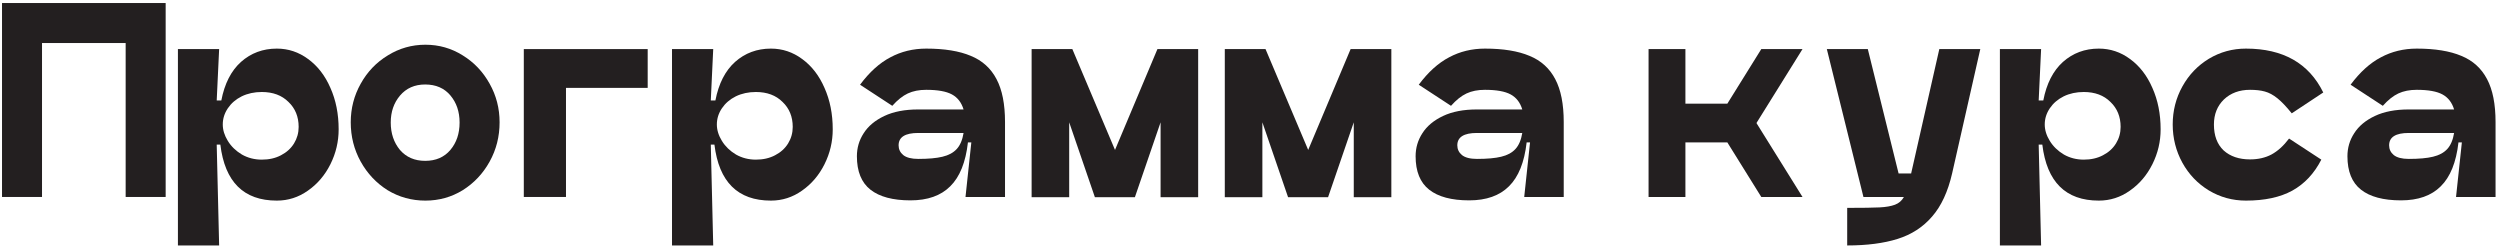 <?xml version="1.0" encoding="UTF-8"?> <svg xmlns="http://www.w3.org/2000/svg" width="495" height="49" viewBox="0 0 495 49" fill="none"> <path d="M32.8 0.6V39H24.88V8.52H8.32V39H0.4V0.6H32.8Z" fill="#231F20"></path> <path d="M54.812 9.624C57.084 9.624 59.148 10.312 61.005 11.688C62.892 13.064 64.365 14.968 65.421 17.4C66.508 19.832 67.052 22.568 67.052 25.608C67.052 28.04 66.508 30.344 65.421 32.52C64.332 34.696 62.844 36.44 60.956 37.752C59.1 39.064 57.053 39.72 54.812 39.72C48.252 39.72 44.525 36.024 43.629 28.632H42.908L43.389 48.6H35.228V9.72H43.389L42.908 19.896H43.821C44.461 16.568 45.757 14.024 47.709 12.264C49.693 10.504 52.06 9.624 54.812 9.624ZM51.837 31.608C53.276 31.608 54.541 31.32 55.629 30.744C56.748 30.168 57.612 29.384 58.221 28.392C58.828 27.4 59.133 26.312 59.133 25.128C59.133 23.112 58.461 21.464 57.117 20.184C55.804 18.872 54.044 18.216 51.837 18.216C50.364 18.216 49.036 18.504 47.852 19.08C46.7 19.656 45.788 20.44 45.117 21.432C44.444 22.424 44.108 23.496 44.108 24.648C44.108 25.736 44.444 26.824 45.117 27.912C45.788 29 46.717 29.896 47.901 30.6C49.084 31.272 50.397 31.608 51.837 31.608Z" fill="#231F20"></path> <path d="M84.231 39.72C81.511 39.72 79.015 39.032 76.743 37.656C74.503 36.248 72.727 34.36 71.415 31.992C70.103 29.624 69.447 27.032 69.447 24.216C69.447 21.464 70.103 18.92 71.415 16.584C72.727 14.216 74.519 12.344 76.791 10.968C79.063 9.56 81.543 8.856 84.231 8.856C86.919 8.856 89.383 9.56 91.623 10.968C93.863 12.344 95.639 14.216 96.951 16.584C98.263 18.92 98.919 21.464 98.919 24.216C98.919 27.032 98.263 29.624 96.951 31.992C95.639 34.36 93.863 36.248 91.623 37.656C89.383 39.032 86.919 39.72 84.231 39.72ZM84.183 31.848C86.295 31.848 87.959 31.128 89.175 29.688C90.391 28.248 90.999 26.44 90.999 24.264C90.999 22.12 90.391 20.328 89.175 18.888C87.959 17.448 86.295 16.728 84.183 16.728C82.103 16.728 80.439 17.464 79.191 18.936C77.975 20.376 77.367 22.152 77.367 24.264C77.367 26.408 77.975 28.216 79.191 29.688C80.439 31.128 82.103 31.848 84.183 31.848Z" fill="#231F20"></path> <path d="M128.241 9.72V17.4H112.065V39H103.713V9.72H128.241Z" fill="#231F20"></path> <path d="M152.641 9.624C154.913 9.624 156.977 10.312 158.833 11.688C160.721 13.064 162.193 14.968 163.249 17.4C164.337 19.832 164.881 22.568 164.881 25.608C164.881 28.04 164.337 30.344 163.249 32.52C162.161 34.696 160.673 36.44 158.785 37.752C156.929 39.064 154.881 39.72 152.641 39.72C146.081 39.72 142.353 36.024 141.457 28.632H140.737L141.217 48.6H133.057V9.72H141.217L140.737 19.896H141.649C142.289 16.568 143.585 14.024 145.537 12.264C147.521 10.504 149.889 9.624 152.641 9.624ZM149.665 31.608C151.105 31.608 152.369 31.32 153.457 30.744C154.577 30.168 155.441 29.384 156.049 28.392C156.657 27.4 156.961 26.312 156.961 25.128C156.961 23.112 156.289 21.464 154.945 20.184C153.633 18.872 151.873 18.216 149.665 18.216C148.193 18.216 146.865 18.504 145.681 19.08C144.529 19.656 143.617 20.44 142.945 21.432C142.273 22.424 141.937 23.496 141.937 24.648C141.937 25.736 142.273 26.824 142.945 27.912C143.617 29 144.545 29.896 145.729 30.6C146.913 31.272 148.225 31.608 149.665 31.608Z" fill="#231F20"></path> <path d="M183.394 9.624C187.01 9.624 189.954 10.104 192.226 11.064C194.498 11.992 196.194 13.528 197.314 15.672C198.434 17.784 198.994 20.616 198.994 24.168V39H191.17L192.322 28.2H191.65C191.202 32.136 190.034 35.032 188.146 36.888C186.29 38.744 183.666 39.672 180.274 39.672C176.786 39.672 174.146 38.968 172.354 37.56C170.562 36.152 169.666 33.944 169.666 30.936C169.666 29.272 170.114 27.752 171.01 26.376C171.906 24.968 173.266 23.832 175.09 22.968C176.914 22.104 179.154 21.672 181.81 21.672H190.786C190.37 20.296 189.602 19.304 188.482 18.696C187.362 18.088 185.666 17.784 183.394 17.784C181.986 17.784 180.77 18.024 179.746 18.504C178.722 18.984 177.698 19.8 176.674 20.952L170.29 16.776C172.146 14.28 174.146 12.472 176.29 11.352C178.434 10.2 180.802 9.624 183.394 9.624ZM181.81 31.464C183.826 31.464 185.426 31.32 186.61 31.032C187.826 30.744 188.77 30.232 189.442 29.496C190.114 28.76 190.562 27.704 190.786 26.328H181.81C179.218 26.328 177.922 27.144 177.922 28.776C177.922 29.544 178.226 30.184 178.834 30.696C179.474 31.208 180.466 31.464 181.81 31.464Z" fill="#231F20"></path> <path d="M237.236 9.72V39.048H229.796V24.216L224.708 39.048H216.788L211.7 24.216V39.048H204.26V9.72H212.324L220.772 29.688L229.172 9.72H237.236Z" fill="#231F20"></path> <path d="M275.486 9.72V39.048H268.046V24.216L262.958 39.048H255.038L249.95 24.216V39.048H242.51V9.72H250.574L259.022 29.688L267.422 9.72H275.486Z" fill="#231F20"></path> <path d="M294.019 9.624C297.635 9.624 300.579 10.104 302.851 11.064C305.123 11.992 306.819 13.528 307.939 15.672C309.059 17.784 309.619 20.616 309.619 24.168V39H301.795L302.947 28.2H302.275C301.827 32.136 300.659 35.032 298.771 36.888C296.915 38.744 294.291 39.672 290.899 39.672C287.411 39.672 284.771 38.968 282.979 37.56C281.187 36.152 280.291 33.944 280.291 30.936C280.291 29.272 280.739 27.752 281.635 26.376C282.531 24.968 283.891 23.832 285.715 22.968C287.539 22.104 289.779 21.672 292.435 21.672H301.411C300.995 20.296 300.227 19.304 299.107 18.696C297.987 18.088 296.291 17.784 294.019 17.784C292.611 17.784 291.395 18.024 290.371 18.504C289.347 18.984 288.323 19.8 287.299 20.952L280.915 16.776C282.771 14.28 284.771 12.472 286.915 11.352C289.059 10.2 291.427 9.624 294.019 9.624ZM292.435 31.464C294.451 31.464 296.051 31.32 297.235 31.032C298.451 30.744 299.395 30.232 300.067 29.496C300.739 28.76 301.187 27.704 301.411 26.328H292.435C289.843 26.328 288.547 27.144 288.547 28.776C288.547 29.544 288.851 30.184 289.459 30.696C290.099 31.208 291.091 31.464 292.435 31.464Z" fill="#231F20"></path> <path d="M356.896 9.72L347.776 24.36L356.896 39H348.736L342.016 28.2H333.712V39H326.416V9.72H333.712V20.52H342.016L348.736 9.72H356.896Z" fill="#231F20"></path> <path d="M392.097 9.72L386.529 34.296C385.697 37.944 384.369 40.808 382.545 42.888C380.753 44.968 378.481 46.44 375.729 47.304C372.977 48.168 369.649 48.6 365.745 48.6V41.16C368.785 41.16 370.929 41.128 372.177 41.064C373.425 41 374.433 40.824 375.201 40.536C375.969 40.248 376.561 39.736 376.977 39H368.961L361.713 9.72H369.825L375.921 34.344H378.417V34.296L383.985 9.72H392.097Z" fill="#231F20"></path> <path d="M415.563 9.624C417.835 9.624 419.899 10.312 421.755 11.688C423.643 13.064 425.115 14.968 426.171 17.4C427.259 19.832 427.803 22.568 427.803 25.608C427.803 28.04 427.259 30.344 426.171 32.52C425.083 34.696 423.595 36.44 421.707 37.752C419.851 39.064 417.803 39.72 415.563 39.72C409.003 39.72 405.275 36.024 404.379 28.632H403.659L404.139 48.6H395.979V9.72H404.139L403.659 19.896H404.571C405.211 16.568 406.507 14.024 408.459 12.264C410.443 10.504 412.811 9.624 415.563 9.624ZM412.587 31.608C414.027 31.608 415.291 31.32 416.379 30.744C417.499 30.168 418.363 29.384 418.971 28.392C419.579 27.4 419.883 26.312 419.883 25.128C419.883 23.112 419.211 21.464 417.867 20.184C416.555 18.872 414.795 18.216 412.587 18.216C411.115 18.216 409.787 18.504 408.603 19.08C407.451 19.656 406.539 20.44 405.867 21.432C405.195 22.424 404.859 23.496 404.859 24.648C404.859 25.736 405.195 26.824 405.867 27.912C406.539 29 407.467 29.896 408.651 30.6C409.835 31.272 411.147 31.608 412.587 31.608Z" fill="#231F20"></path> <path d="M459.621 31.608C458.213 34.36 456.293 36.408 453.861 37.752C451.461 39.064 448.405 39.72 444.693 39.72C442.037 39.72 439.589 39.048 437.349 37.704C435.141 36.36 433.397 34.536 432.117 32.232C430.837 29.896 430.197 27.368 430.197 24.648C430.197 21.928 430.837 19.416 432.117 17.112C433.397 14.808 435.141 12.984 437.349 11.64C439.589 10.296 442.037 9.624 444.693 9.624C452.053 9.624 457.157 12.52 460.005 18.312L453.765 22.44C452.709 21.128 451.765 20.136 450.933 19.464C450.101 18.792 449.269 18.344 448.437 18.12C447.637 17.896 446.661 17.784 445.509 17.784C443.397 17.784 441.669 18.424 440.325 19.704C439.013 20.984 438.357 22.632 438.357 24.648C438.357 26.856 438.997 28.568 440.277 29.784C441.589 30.968 443.333 31.56 445.509 31.56C447.109 31.56 448.517 31.24 449.733 30.6C450.981 29.928 452.149 28.872 453.237 27.432L459.621 31.608Z" fill="#231F20"></path> <path d="M478.519 9.624C482.135 9.624 485.079 10.104 487.351 11.064C489.623 11.992 491.319 13.528 492.439 15.672C493.559 17.784 494.119 20.616 494.119 24.168V39H486.295L487.447 28.2H486.775C486.327 32.136 485.159 35.032 483.271 36.888C481.415 38.744 478.791 39.672 475.399 39.672C471.911 39.672 469.271 38.968 467.479 37.56C465.687 36.152 464.791 33.944 464.791 30.936C464.791 29.272 465.239 27.752 466.135 26.376C467.031 24.968 468.391 23.832 470.215 22.968C472.039 22.104 474.279 21.672 476.935 21.672H485.911C485.495 20.296 484.727 19.304 483.607 18.696C482.487 18.088 480.791 17.784 478.519 17.784C477.111 17.784 475.895 18.024 474.871 18.504C473.847 18.984 472.823 19.8 471.799 20.952L465.415 16.776C467.271 14.28 469.271 12.472 471.415 11.352C473.559 10.2 475.927 9.624 478.519 9.624ZM476.935 31.464C478.951 31.464 480.551 31.32 481.735 31.032C482.951 30.744 483.895 30.232 484.567 29.496C485.239 28.76 485.687 27.704 485.911 26.328H476.935C474.343 26.328 473.047 27.144 473.047 28.776C473.047 29.544 473.351 30.184 473.959 30.696C474.599 31.208 475.591 31.464 476.935 31.464Z" fill="#231F20"></path> </svg> 